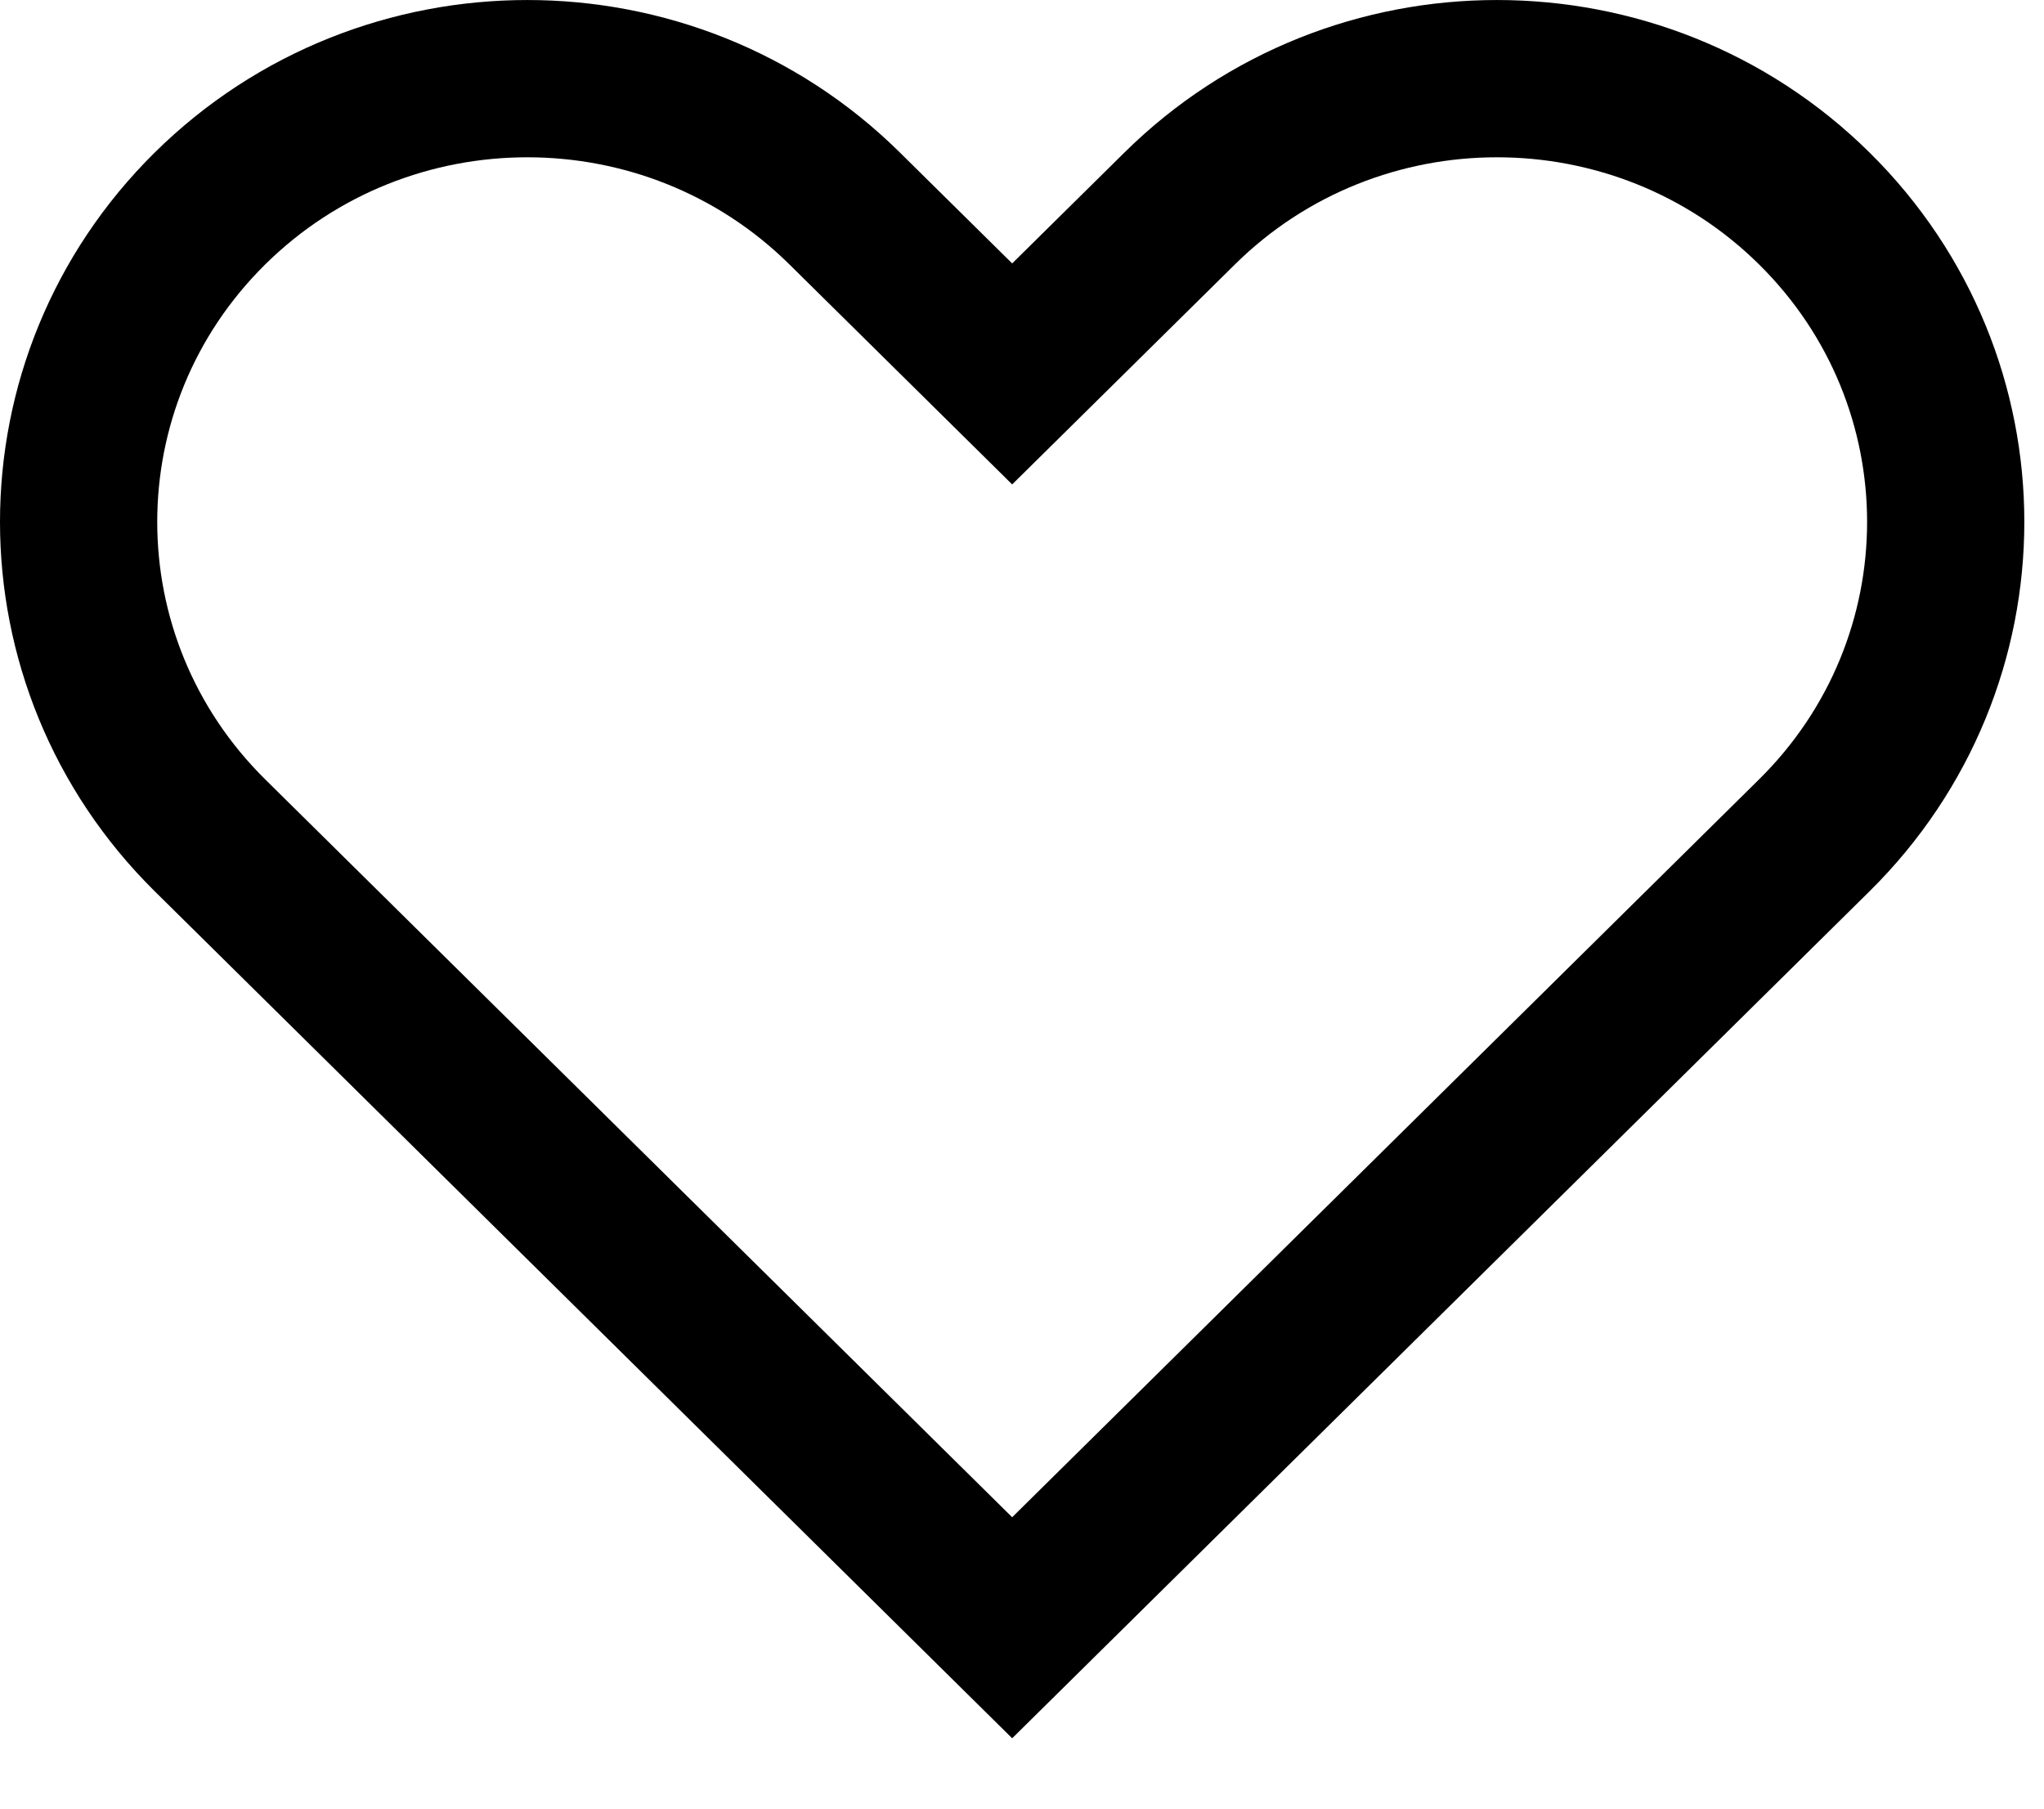 <svg width="26" height="23" viewBox="0 0 26 23" fill="none" xmlns="http://www.w3.org/2000/svg">
<path d="M23.078 2.651C20.85 0.45 17.234 0.45 15.006 2.651L12.875 4.755L10.744 2.651C8.516 0.45 4.9 0.45 2.671 2.651C0.443 4.852 0.443 8.422 2.671 10.623L12.875 20.7L23.078 10.623C25.307 8.422 25.307 4.852 23.078 2.651Z" stroke="black" stroke-width="2" stroke-miterlimit="10"/>
</svg>

